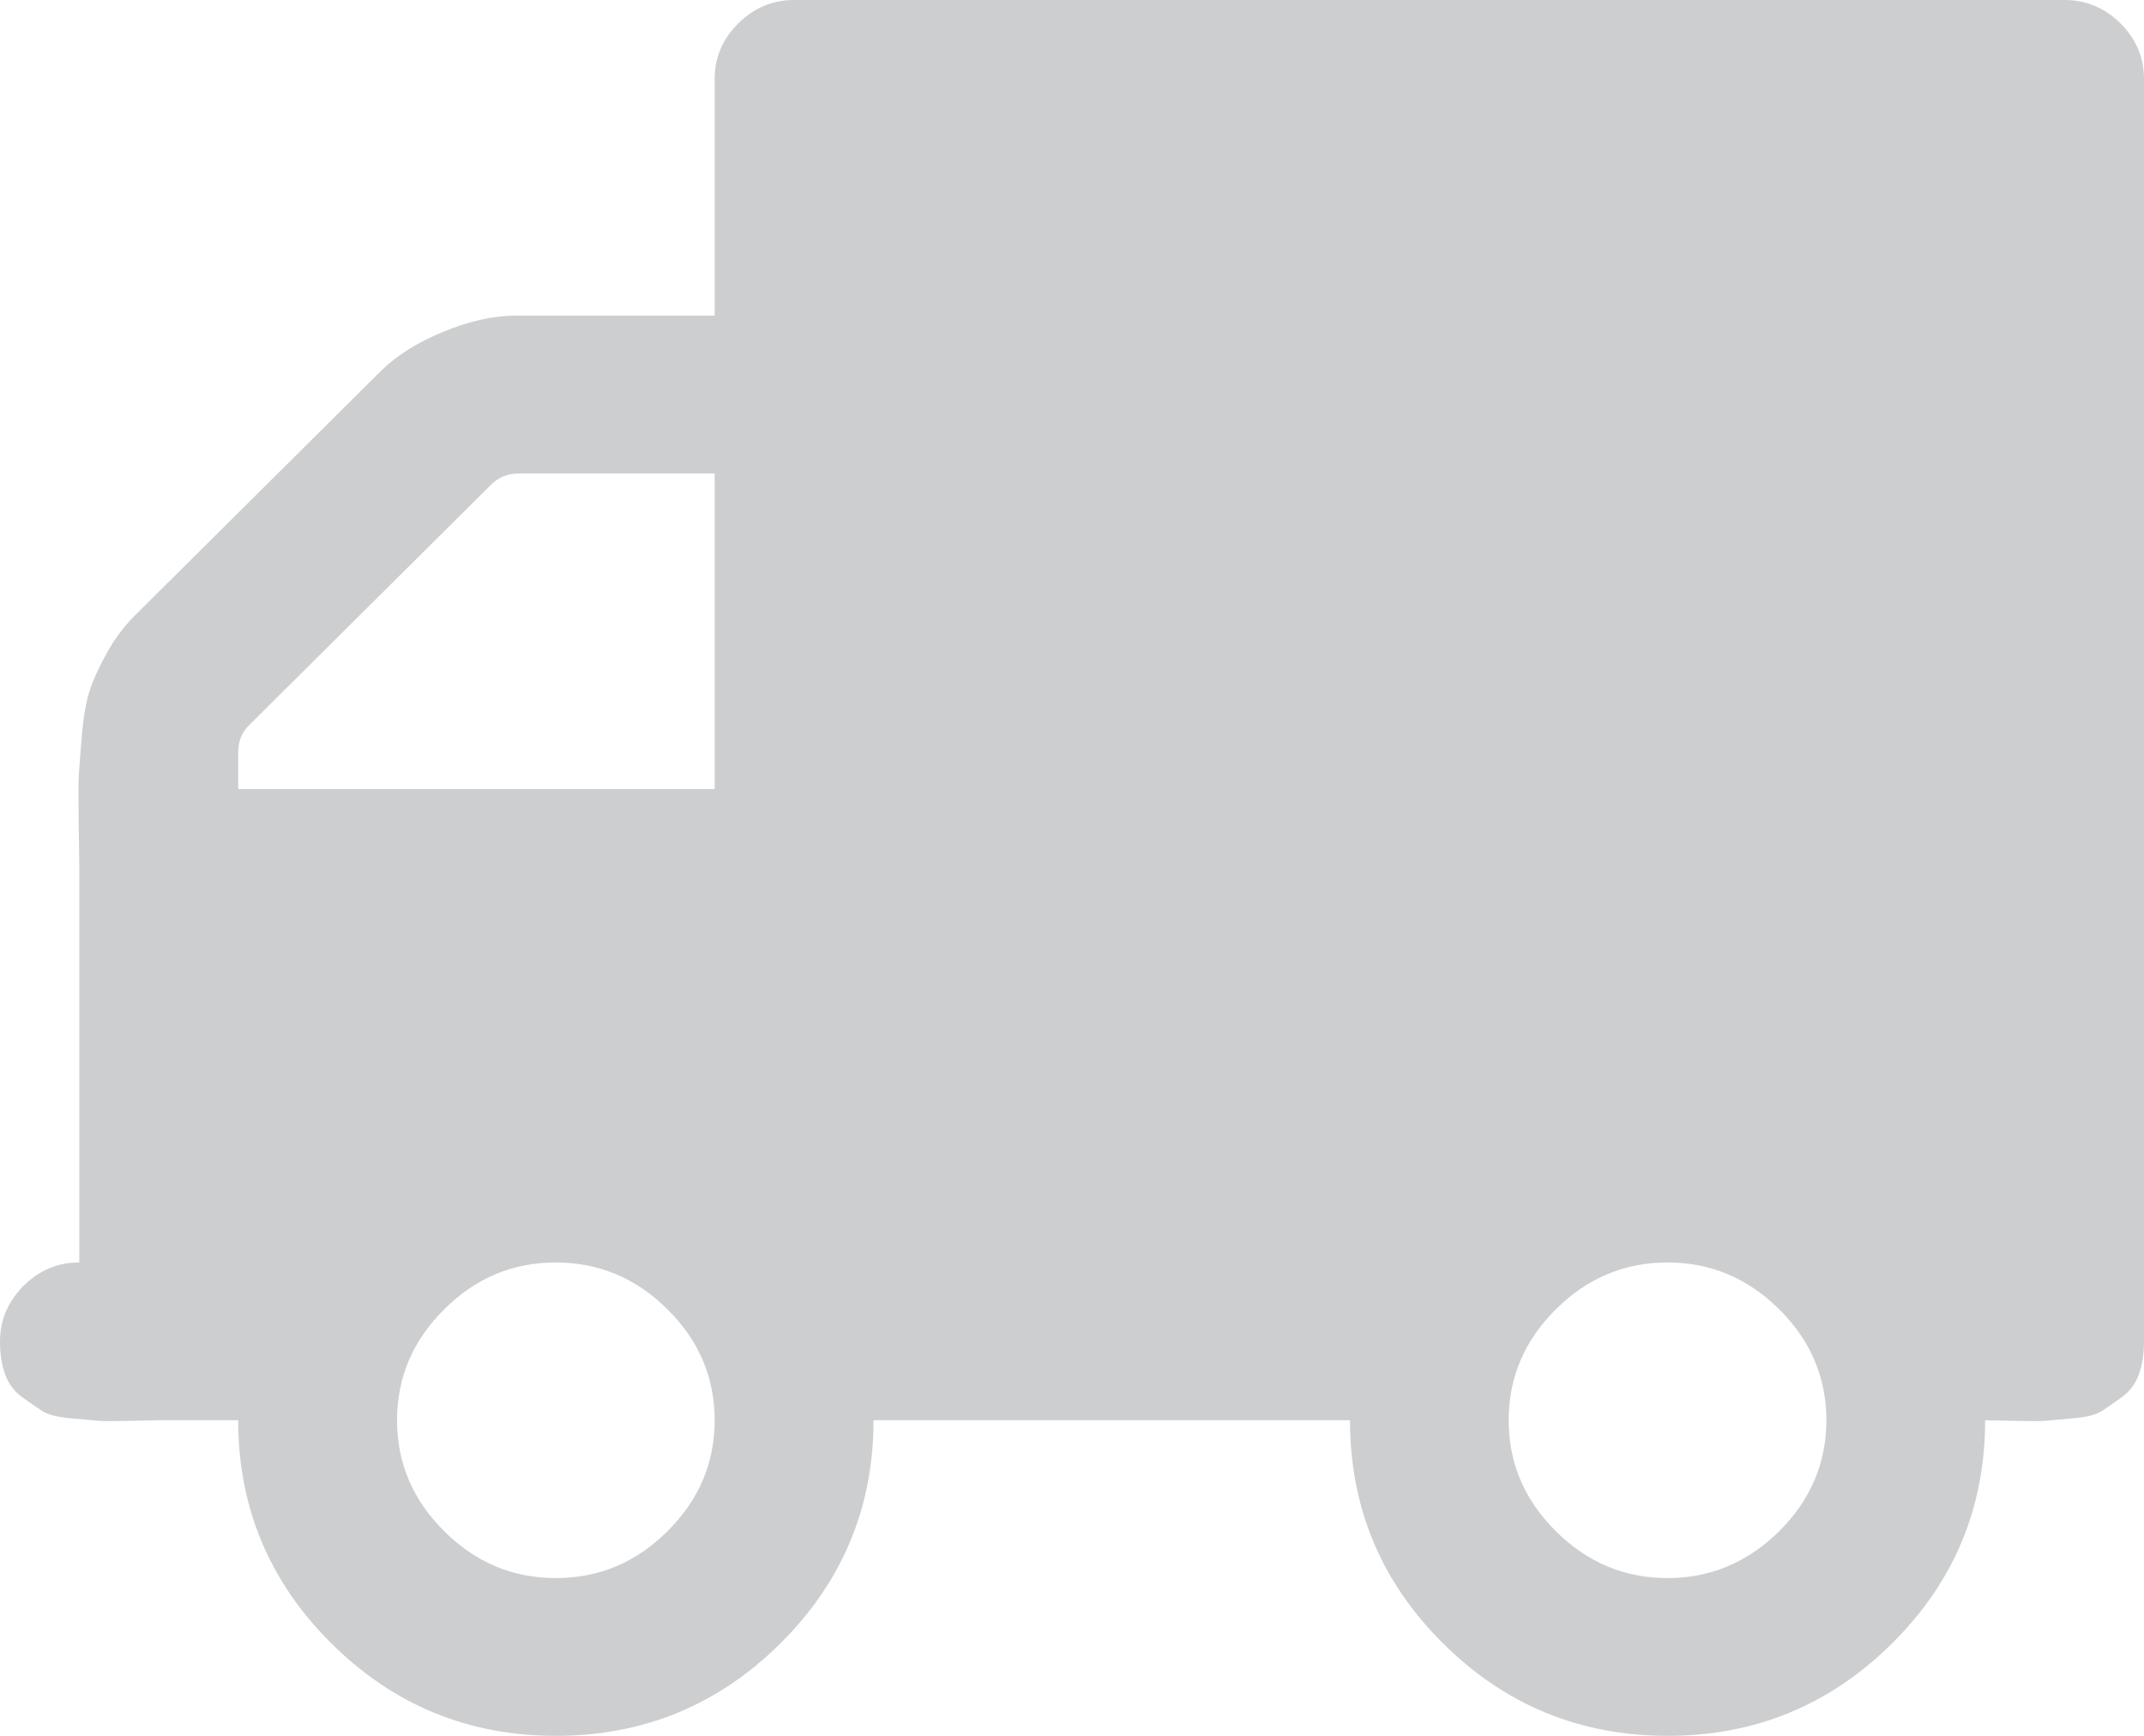 <svg width="21" height="17" viewBox="0 0 21 17" fill="none" xmlns="http://www.w3.org/2000/svg">
<path fill-rule="evenodd" clip-rule="evenodd" d="M20.223 0C20.433 0 20.615 0.077 20.77 0.229C20.923 0.383 21 0.563 21 0.773V13.137C21 13.257 20.984 13.364 20.951 13.456C20.919 13.549 20.864 13.623 20.787 13.68C20.71 13.736 20.644 13.782 20.587 13.819C20.558 13.838 20.518 13.854 20.467 13.866C20.42 13.877 20.365 13.885 20.301 13.891L20.027 13.915C19.98 13.919 19.876 13.919 19.718 13.915L19.444 13.909C19.444 14.762 19.141 15.491 18.533 16.094C17.925 16.698 17.192 17 16.333 17C15.475 17 14.741 16.698 14.134 16.094C13.526 15.491 13.223 14.762 13.223 13.909H8.556C8.556 14.42 8.447 14.886 8.229 15.307C8.083 15.59 7.889 15.852 7.645 16.094C7.036 16.698 6.304 17 5.444 17C4.586 17 3.853 16.698 3.245 16.094C2.638 15.491 2.333 14.762 2.333 13.909H1.556L1.282 13.915C1.124 13.919 1.021 13.919 0.973 13.915L0.699 13.891C0.565 13.879 0.47 13.855 0.413 13.819L0.315 13.752L0.213 13.68C0.183 13.658 0.156 13.633 0.133 13.605C0.097 13.562 0.068 13.513 0.049 13.456C0.016 13.364 0 13.257 0 13.137C0 12.998 0.034 12.871 0.103 12.756C0.12 12.727 0.14 12.698 0.162 12.67C0.183 12.644 0.205 12.618 0.23 12.593C0.319 12.505 0.418 12.442 0.525 12.405C0.604 12.377 0.688 12.364 0.777 12.364V8.5L0.771 8.078C0.768 7.86 0.768 7.707 0.771 7.619C0.773 7.573 0.777 7.513 0.783 7.44L0.802 7.202C0.818 7.013 0.845 6.864 0.881 6.755C0.917 6.646 0.975 6.523 1.051 6.387C1.083 6.33 1.118 6.275 1.155 6.223C1.207 6.151 1.264 6.085 1.324 6.025L3.73 3.634C3.885 3.481 4.089 3.353 4.345 3.248C4.6 3.143 4.837 3.091 5.056 3.091H7V0.773C7 0.563 7.077 0.382 7.231 0.229C7.385 0.077 7.567 0 7.778 0H20.223ZM6.122 15.3C6.271 15.225 6.409 15.124 6.538 14.996C6.846 14.69 7 14.328 7 13.909C7 13.491 6.846 13.128 6.538 12.823C6.23 12.517 5.865 12.364 5.444 12.364C5.022 12.364 4.658 12.517 4.351 12.823C4.043 13.128 3.889 13.491 3.889 13.909C3.889 14.328 4.043 14.69 4.351 14.996C4.556 15.2 4.786 15.336 5.042 15.404L5.122 15.423C5.226 15.444 5.333 15.455 5.444 15.455C5.689 15.455 5.916 15.403 6.122 15.3ZM7 7.728H2.333V7.365C2.333 7.261 2.369 7.172 2.442 7.1L4.812 4.745C4.847 4.711 4.885 4.685 4.926 4.667C4.973 4.647 5.024 4.637 5.08 4.637H7V7.728ZM16.983 15.312C17.143 15.237 17.29 15.131 17.427 14.996C17.734 14.69 17.889 14.328 17.889 13.909C17.889 13.641 17.825 13.395 17.698 13.172C17.628 13.049 17.537 12.932 17.427 12.823C17.119 12.517 16.754 12.364 16.333 12.364C15.912 12.364 15.547 12.517 15.239 12.823C14.932 13.128 14.777 13.491 14.777 13.909C14.777 14.219 14.862 14.498 15.03 14.746C15.09 14.833 15.159 14.916 15.239 14.996C15.547 15.302 15.912 15.455 16.333 15.455C16.567 15.455 16.784 15.408 16.983 15.312Z" fill="#CDCECF"/>
</svg>
